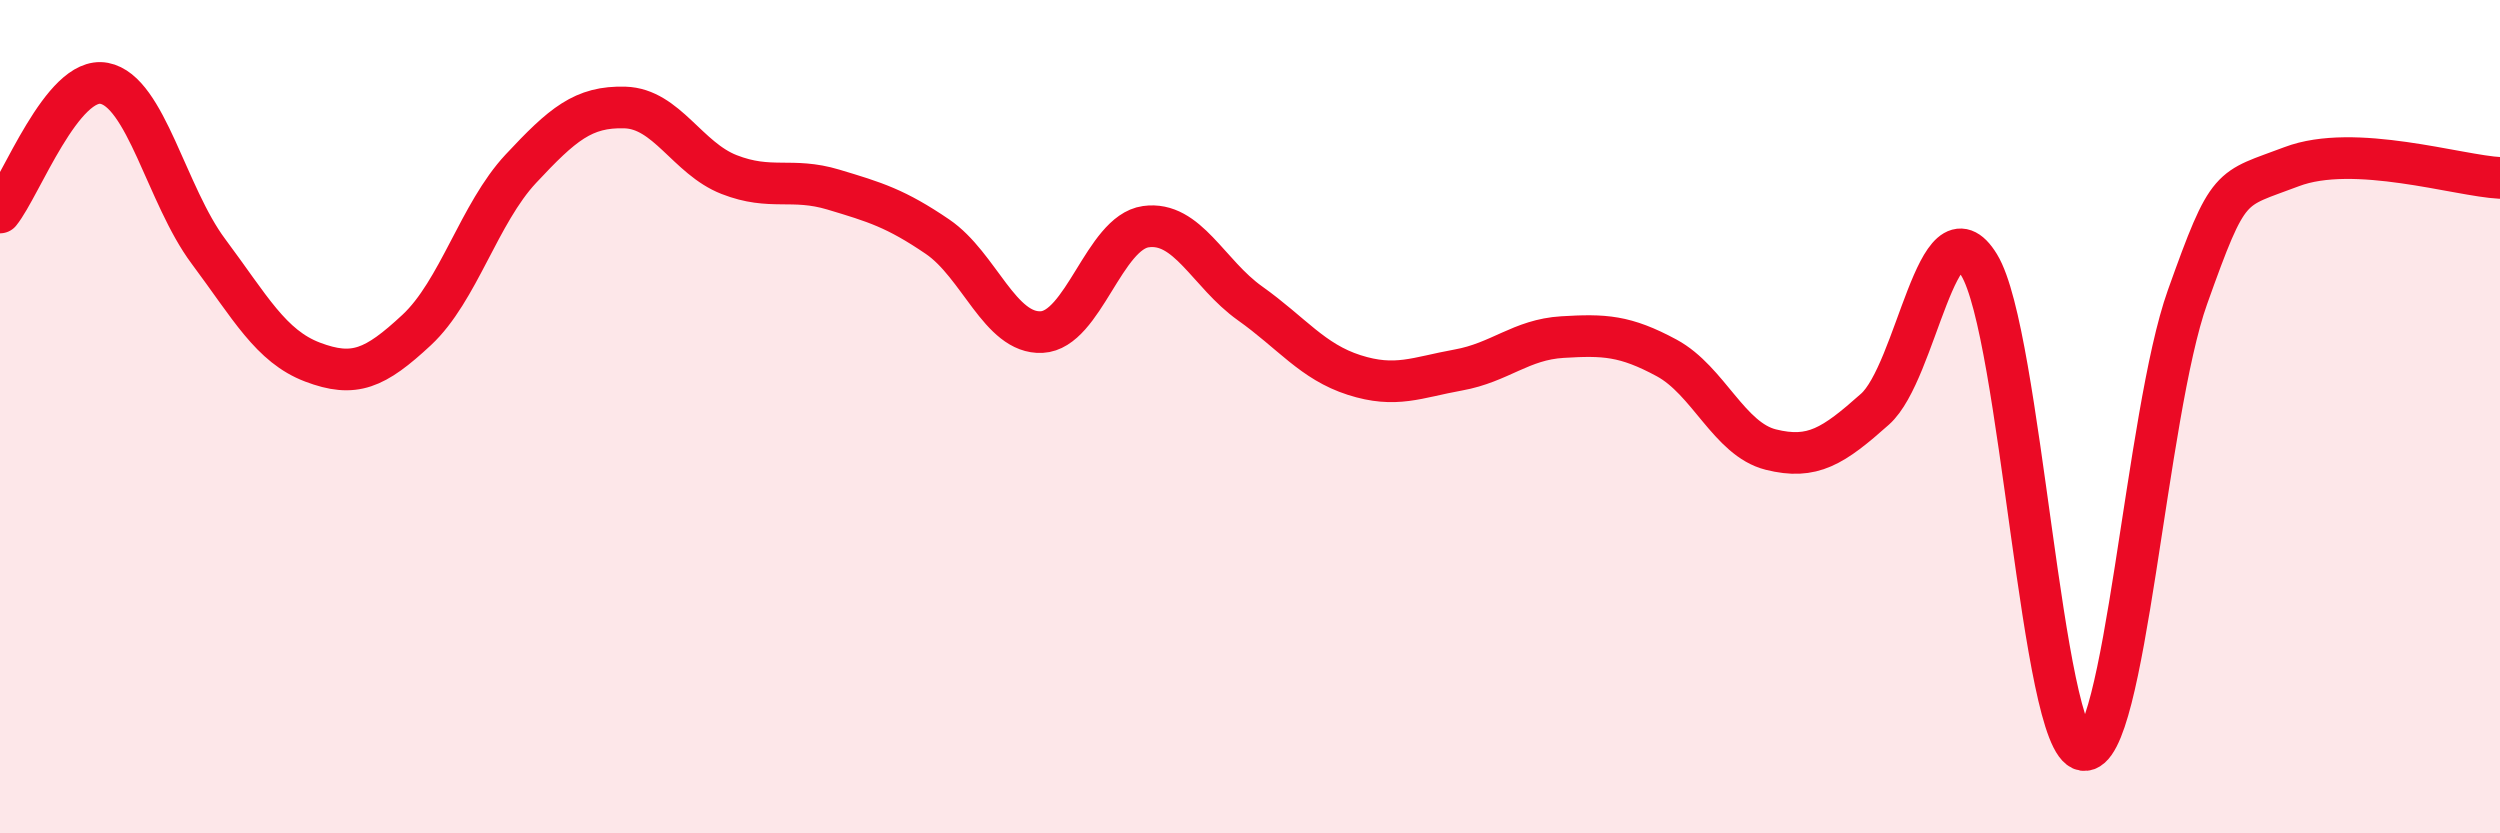 
    <svg width="60" height="20" viewBox="0 0 60 20" xmlns="http://www.w3.org/2000/svg">
      <path
        d="M 0,5.1 C 0.5,4.48 1.5,1.81 2.5,2 C 3.5,2.19 4,4.69 5,6.03 C 6,7.37 6.5,8.31 7.5,8.69 C 8.5,9.07 9,8.85 10,7.92 C 11,6.99 11.5,5.12 12.5,4.05 C 13.5,2.98 14,2.55 15,2.58 C 16,2.61 16.5,3.8 17.5,4.19 C 18.5,4.58 19,4.25 20,4.55 C 21,4.85 21.5,5 22.5,5.68 C 23.5,6.36 24,8.02 25,7.97 C 26,7.92 26.5,5.58 27.5,5.44 C 28.5,5.3 29,6.57 30,7.28 C 31,7.99 31.5,8.68 32.5,9 C 33.5,9.32 34,9.06 35,8.88 C 36,8.7 36.5,8.15 37.5,8.09 C 38.5,8.03 39,8.05 40,8.59 C 41,9.13 41.5,10.54 42.5,10.79 C 43.5,11.04 44,10.71 45,9.82 C 46,8.93 46.5,4.72 47.5,6.36 C 48.5,8 49,17.85 50,18 C 51,18.15 51.5,9.93 52.5,7.13 C 53.5,4.33 53.5,4.57 55,4 C 56.5,3.43 59,4.22 60,4.27L60 20L0 20Z"
        fill="#EB0A25"
        opacity="0.1"
        stroke-linecap="round"
        stroke-linejoin="round"
      />
      <path
        d="M 0,5.1 C 0.5,4.48 1.5,1.81 2.5,2 C 3.5,2.19 4,4.69 5,6.03 C 6,7.37 6.5,8.31 7.5,8.69 C 8.5,9.07 9,8.85 10,7.92 C 11,6.99 11.5,5.12 12.5,4.05 C 13.5,2.98 14,2.55 15,2.58 C 16,2.61 16.5,3.8 17.5,4.19 C 18.5,4.58 19,4.25 20,4.55 C 21,4.85 21.5,5 22.5,5.68 C 23.5,6.36 24,8.02 25,7.97 C 26,7.92 26.5,5.58 27.5,5.44 C 28.5,5.3 29,6.57 30,7.28 C 31,7.99 31.5,8.68 32.5,9 C 33.5,9.32 34,9.06 35,8.88 C 36,8.7 36.5,8.15 37.5,8.09 C 38.5,8.03 39,8.05 40,8.59 C 41,9.13 41.5,10.54 42.5,10.79 C 43.5,11.04 44,10.71 45,9.82 C 46,8.93 46.5,4.72 47.5,6.36 C 48.5,8 49,17.85 50,18 C 51,18.15 51.5,9.93 52.5,7.13 C 53.5,4.33 53.5,4.57 55,4 C 56.5,3.43 59,4.22 60,4.27"
        stroke="#EB0A25"
        stroke-width="1"
        fill="none"
        stroke-linecap="round"
        stroke-linejoin="round"
      />
    </svg>
  
